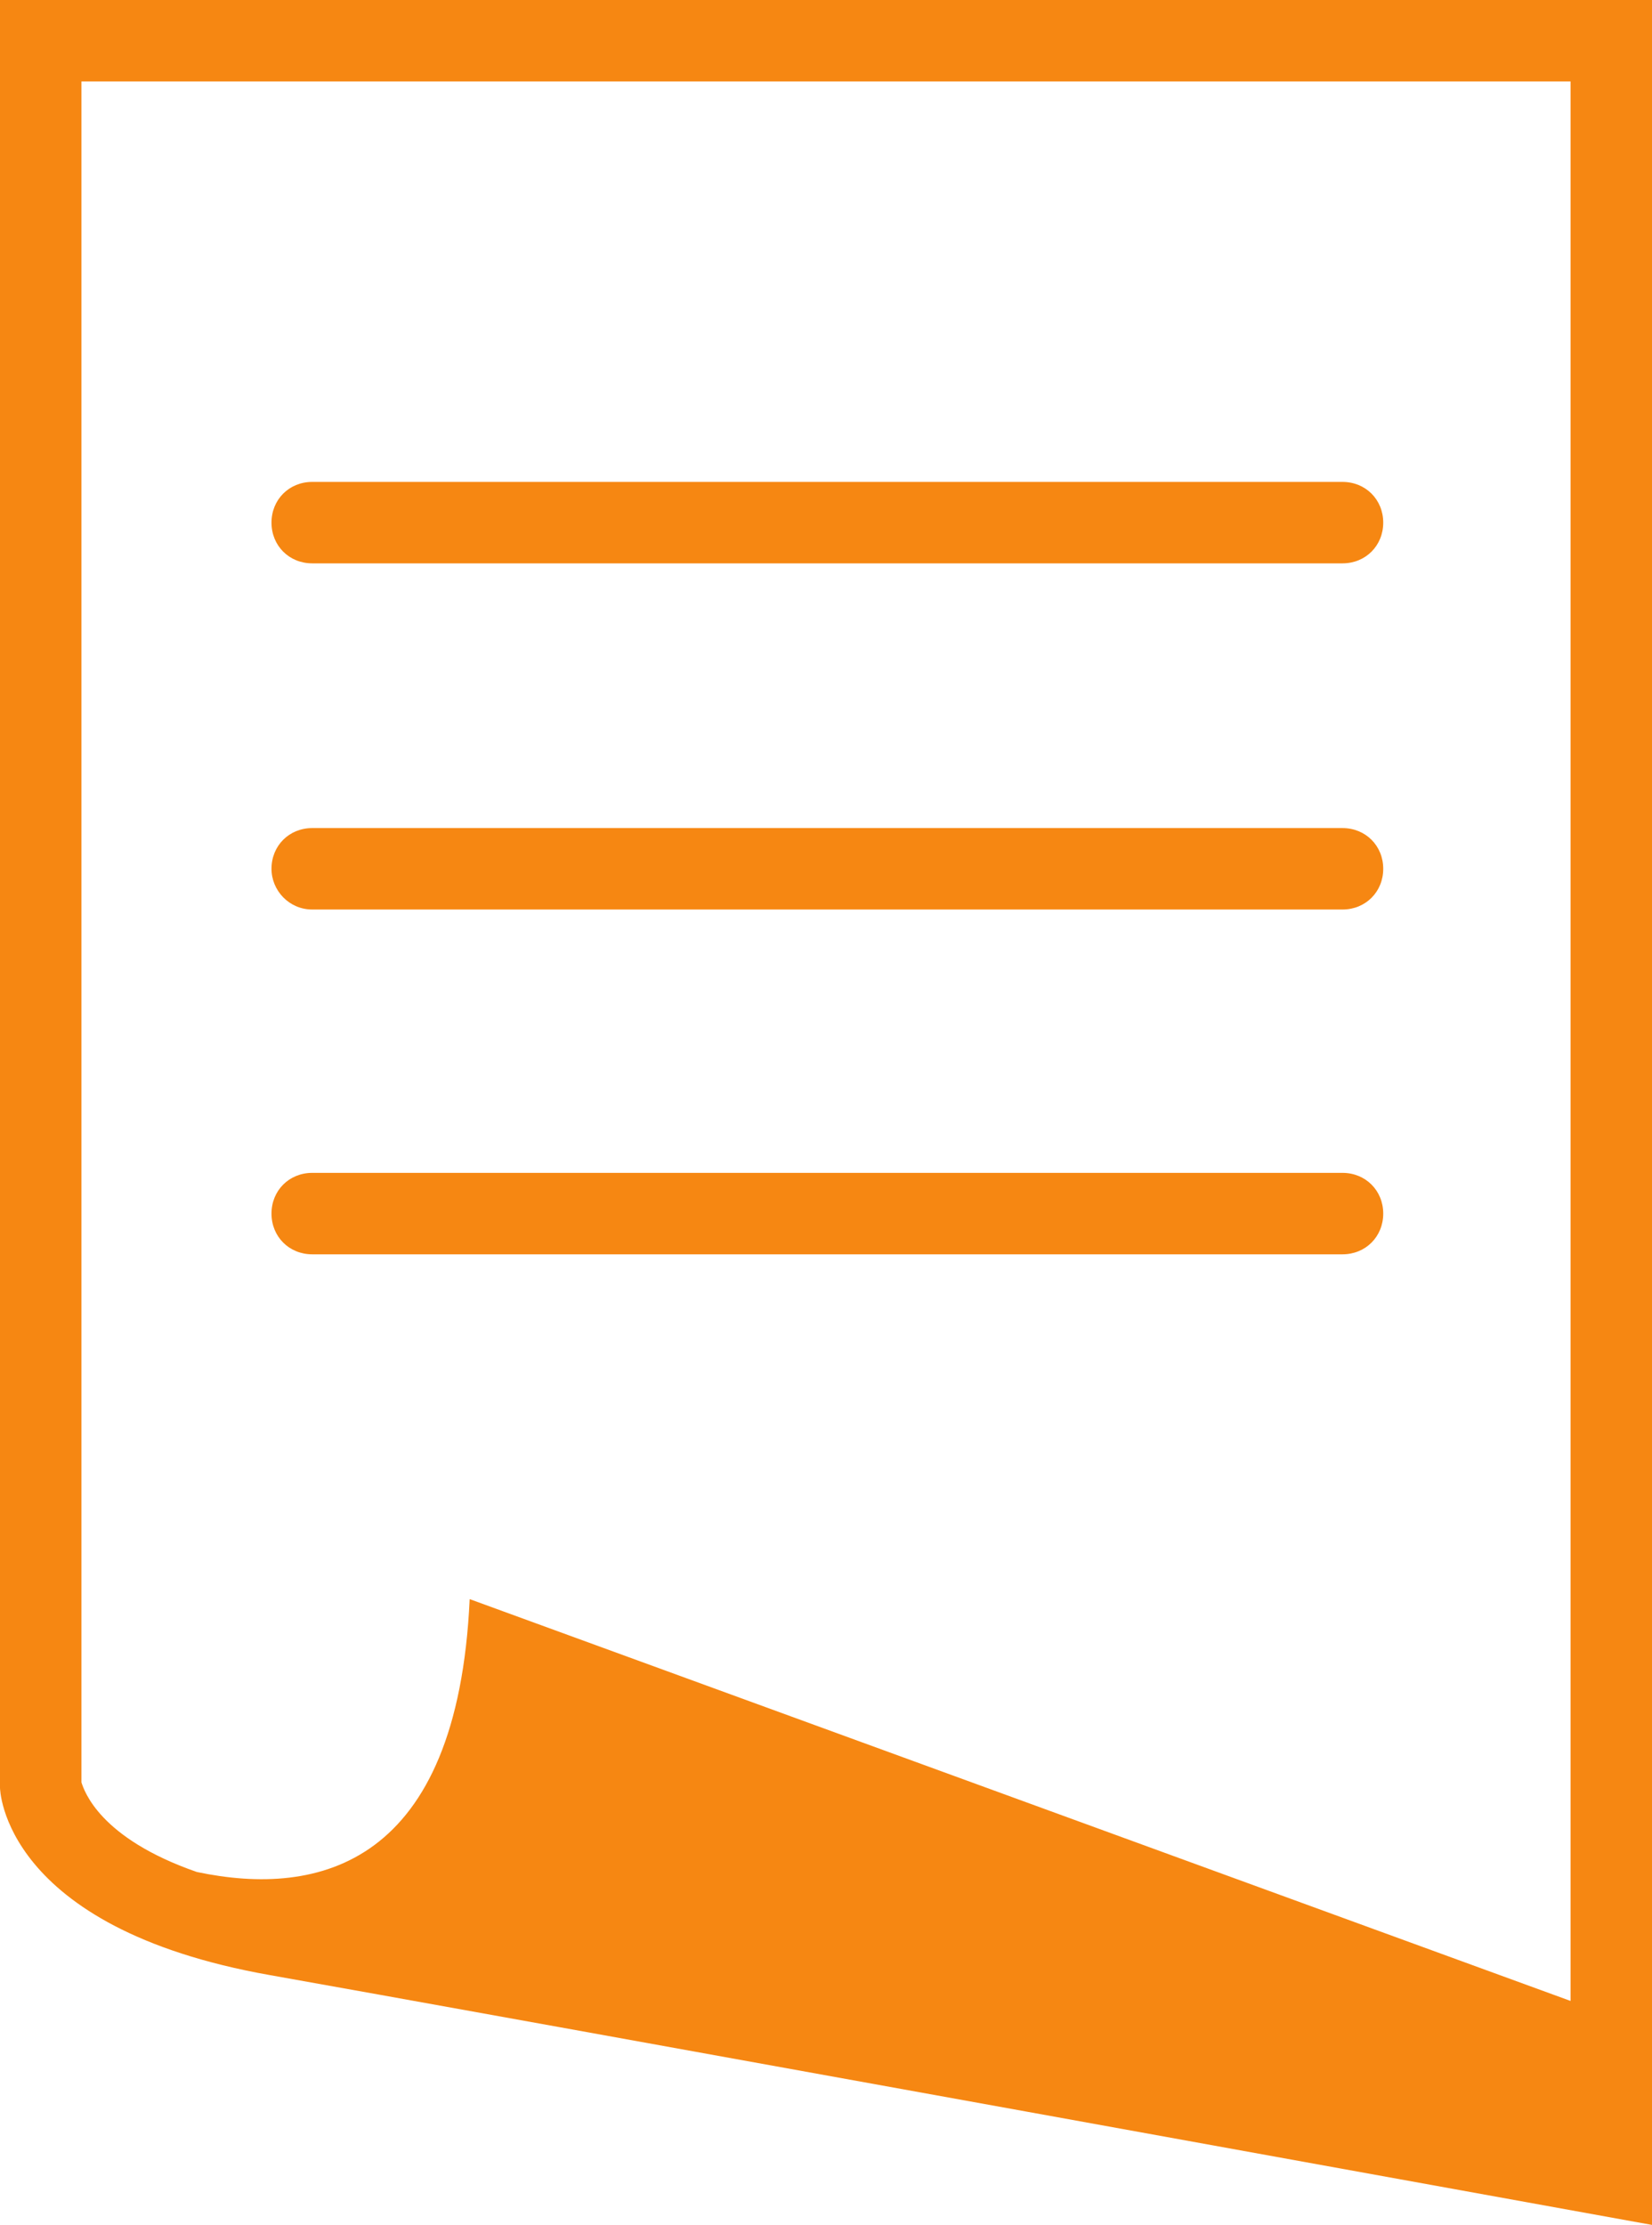 <?xml version="1.0" encoding="UTF-8" standalone="no"?>
<!-- Generator: Adobe Illustrator 23.0.1, SVG Export Plug-In . SVG Version: 6.00 Build 0)  -->

<svg
   xmlns:dc="http://purl.org/dc/elements/1.1/"
   xmlns:cc="http://creativecommons.org/ns#"
   xmlns:rdf="http://www.w3.org/1999/02/22-rdf-syntax-ns#"
   xmlns:svg="http://www.w3.org/2000/svg"
   xmlns="http://www.w3.org/2000/svg"
   xmlns:sodipodi="http://sodipodi.sourceforge.net/DTD/sodipodi-0.dtd"
   xmlns:inkscape="http://www.inkscape.org/namespaces/inkscape"
   version="1.1"
   id="Calque_1"
   x="0px"
   y="0px"
   viewBox="0 0 121.7 163.9"
   xml:space="preserve"
   sodipodi:docname="devis.svg"
   width="121.7"
   height="163.9"
   inkscape:export-filename="C:\Users\Utilisateur\Desktop\CMS\img\devis.png"
   inkscape:export-xdpi="300"
   inkscape:export-ydpi="300"
   inkscape:version="0.92.4 (5da689c313, 2019-01-14)"><defs
   id="defs21" /><sodipodi:namedview
   pagecolor="#ffffff"
   bordercolor="#666666"
   borderopacity="1"
   objecttolerance="10"
   gridtolerance="10"
   guidetolerance="10"
   inkscape:pageopacity="0"
   inkscape:pageshadow="2"
   inkscape:window-width="1680"
   inkscape:window-height="987"
   id="namedview19"
   showgrid="false"
   fit-margin-top="0"
   fit-margin-left="0"
   fit-margin-right="0"
   fit-margin-bottom="0"
   inkscape:zoom="0.944"
   inkscape:cx="60.9"
   inkscape:cy="89.900006"
   inkscape:window-x="-8"
   inkscape:window-y="-8"
   inkscape:window-maximized="1"
   inkscape:current-layer="Calque_1" />
<style
   type="text/css"
   id="style2">
	.st0{fill:#FFFFFF;}
	.st1{font-family:'ArialMT';}
	.st2{font-size:30.761px;}
	.st3{fill:#1E1C1C;}
	.st4{fill:#008DD2;}
</style>


<g
   id="g16"
   style="fill:#f68712;fill-opacity:1"
   transform="translate(-64.1,-51)">
	<path
   class="st4"
   d="m 64.1,51 v 131.7 c 0,0 0.1,10.3 19.9,13.8 13,2.3 101.8,18.4 101.8,18.4 V 51 Z m 6,131.3 V 57 H 179.8 V 198.4 L 98.7,168.8 c -0.9,19.6 -11.1,22 -20.1,20.1 -7.2,-2.5 -8.3,-6 -8.5,-6.6 z"
   id="path8"
   style="fill:#f68712;fill-opacity:1"
   inkscape:connector-curvature="0" />
	<path
   class="st4"
   d="M 87.1,92.5 H 163 c 1.7,0 3,-1.3 3,-3 0,-1.7 -1.3,-3 -3,-3 H 87.1 c -1.7,0 -3,1.3 -3,3 0,1.7 1.3,3 3,3 z"
   id="path10"
   style="fill:#f68712;fill-opacity:1"
   inkscape:connector-curvature="0" />
	<path
   class="st4"
   d="M 87.1,118 H 163 c 1.7,0 3,-1.3 3,-3 0,-1.7 -1.3,-3 -3,-3 H 87.1 c -1.7,0 -3,1.3 -3,3 0,1.6 1.3,3 3,3 z"
   id="path12"
   style="fill:#f68712;fill-opacity:1"
   inkscape:connector-curvature="0" />
	<path
   class="st4"
   d="M 87.1,143.4 H 163 c 1.7,0 3,-1.3 3,-3 0,-1.7 -1.3,-3 -3,-3 H 87.1 c -1.7,0 -3,1.3 -3,3 0,1.7 1.3,3 3,3 z"
   id="path14"
   style="fill:#f68712;fill-opacity:1"
   inkscape:connector-curvature="0" />
</g>
</svg>